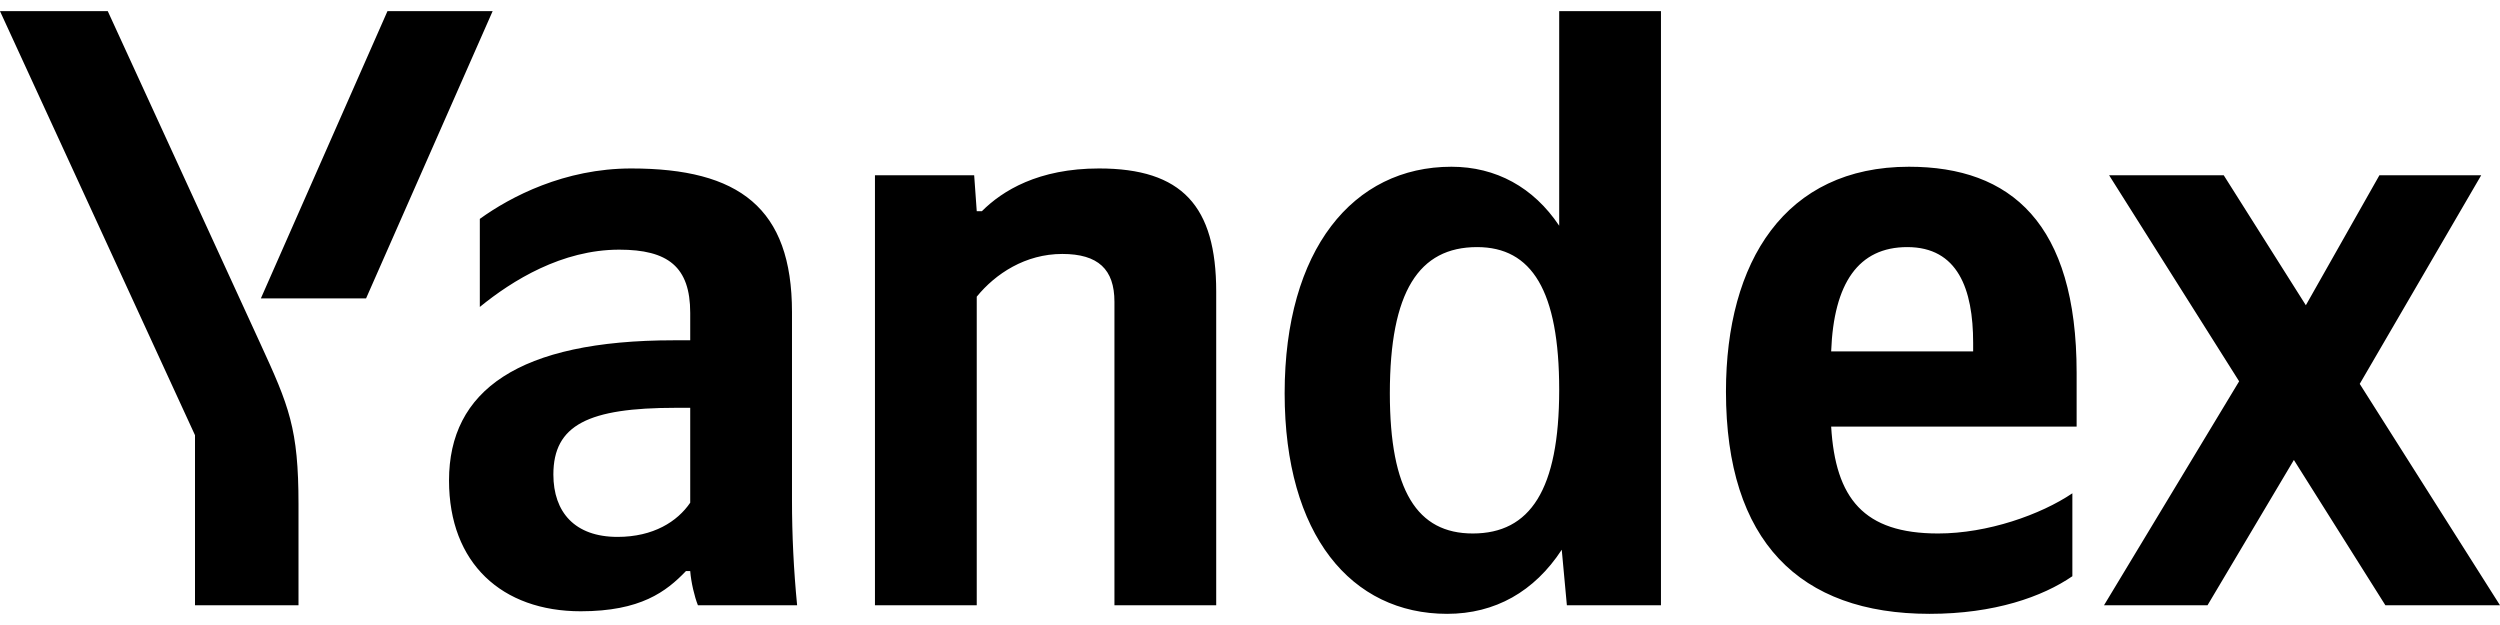 <svg width="112" height="28" viewBox="0 0 112 28" fill="none" xmlns="http://www.w3.org/2000/svg">
<path d="M13.373 27.117V22.598C13.373 19.189 12.951 18.194 11.648 15.36L4.828 0.5H0L8.736 19.496V27.117H13.373ZM16.4 13.368L22.07 0.5H17.358L11.687 13.368H16.4ZM64.832 27.5C66.978 27.5 68.74 26.504 69.966 24.628L70.196 27.117H74.411V0.5H69.852V10.113C68.702 8.389 67.016 7.47 65.024 7.47C60.617 7.47 57.552 11.185 57.552 17.619C57.552 23.977 60.541 27.5 64.832 27.5ZM92.842 25.815V22.1C91.424 23.057 89.048 23.9 86.826 23.9C83.492 23.9 82.228 22.33 82.036 19.113H93.033V16.7C93.033 9.998 90.083 7.47 85.523 7.47C79.967 7.47 77.323 11.721 77.323 17.543C77.323 24.245 80.618 27.5 86.443 27.5C89.355 27.5 91.501 26.734 92.842 25.815ZM35.481 13.981C35.481 9.309 33.106 7.547 28.278 7.547C25.289 7.547 22.875 8.811 21.496 9.806V13.751C22.952 12.564 25.174 11.185 27.741 11.185C29.925 11.185 30.922 11.951 30.922 14.019V15.245H30.194C23.22 15.245 20.116 17.504 20.116 21.526C20.116 25.24 22.492 27.385 26.017 27.385C28.699 27.385 29.849 26.504 30.73 25.585H30.922C30.96 26.083 31.113 26.734 31.267 27.117H35.711C35.558 25.547 35.481 23.977 35.481 22.406V13.981ZM43.758 13.291C44.601 12.257 45.942 11.377 47.59 11.377C49.199 11.377 49.927 12.066 49.927 13.521V27.117H54.486V13.062C54.486 9.232 52.954 7.547 49.237 7.547C46.517 7.547 44.907 8.543 43.988 9.462H43.758L43.643 7.853H39.198V27.117H43.758V13.291ZM106.866 27.117H112L105.716 17.198L111.157 7.853H106.597L103.302 13.675L99.624 7.853H94.489L100.313 17.083L94.259 27.117H98.896L102.766 20.606L106.866 27.117ZM66.173 11.07C68.625 11.07 69.852 13.023 69.852 17.466C69.852 21.947 68.549 23.9 65.981 23.9C63.491 23.9 62.265 21.985 62.265 17.619C62.265 13.062 63.568 11.07 66.173 11.07ZM85.446 11.07C87.707 11.07 88.397 12.947 88.397 15.36V15.743H82.036C82.151 12.679 83.262 11.07 85.446 11.07ZM30.922 22.521C30.347 23.364 29.274 24.053 27.665 24.053C25.749 24.053 24.791 22.943 24.791 21.257C24.791 19.036 26.362 18.27 30.27 18.27H30.922V22.521Z" fill="black"/>
</svg>
